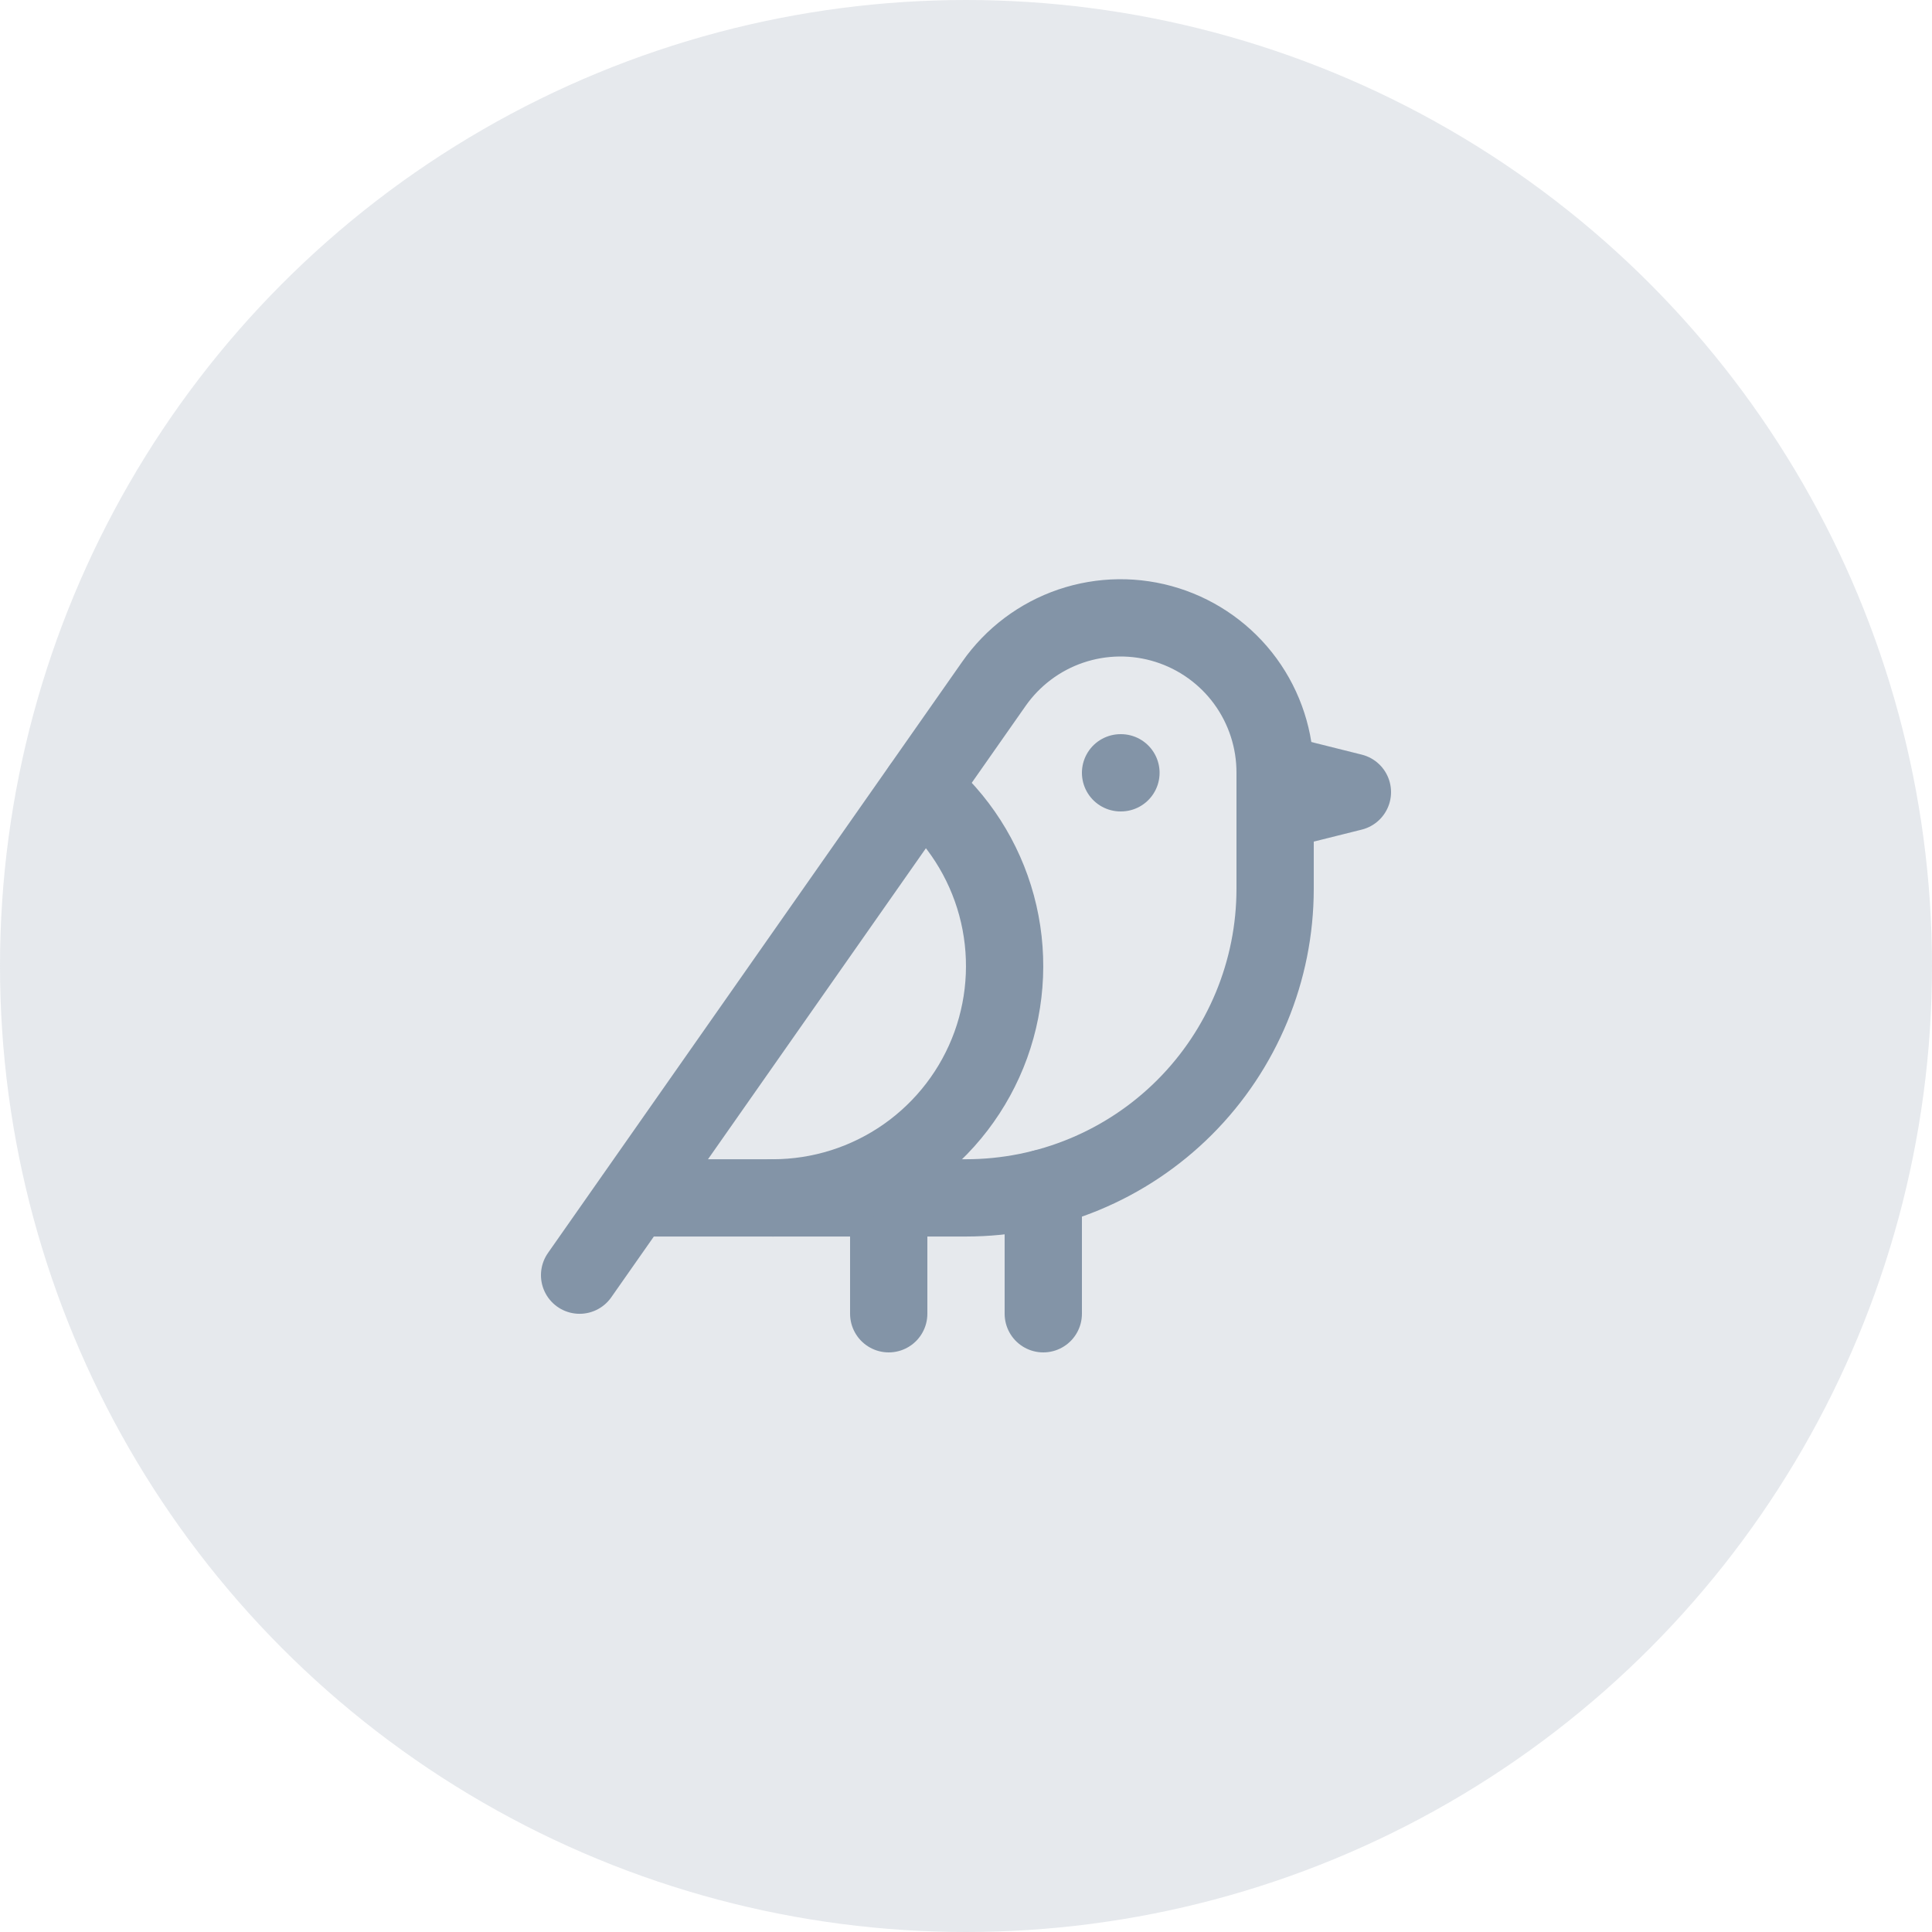 <?xml version="1.0" encoding="UTF-8"?> <svg xmlns="http://www.w3.org/2000/svg" width="50" height="50" viewBox="0 0 50 50" fill="none"><circle opacity="0.2" cx="25" cy="25" r="25" fill="#8394A7"></circle><path d="M29 20H29.01" stroke="#8394A7" stroke-width="2" stroke-linecap="round" stroke-linejoin="round"></path><path d="M16.4 31.001H25C27.122 31.001 29.157 30.158 30.657 28.658C32.157 27.157 33 25.122 33 23.001V20.001C33.002 19.149 32.732 18.318 32.23 17.63C31.727 16.942 31.017 16.433 30.205 16.176C29.392 15.919 28.519 15.929 27.712 16.203C26.906 16.477 26.208 17.002 25.72 17.701L15 33.001" stroke="#8394A7" stroke-width="2" stroke-linecap="round" stroke-linejoin="round"></path><path d="M33 20L35 20.5L33 21" stroke="#8394A7" stroke-width="2" stroke-linecap="round" stroke-linejoin="round"></path><path d="M23 31V34" stroke="#8394A7" stroke-width="2" stroke-linecap="round" stroke-linejoin="round"></path><path d="M27 30.75V34" stroke="#8394A7" stroke-width="2" stroke-linecap="round" stroke-linejoin="round"></path><path d="M20 31.001C21.233 31.001 22.436 30.621 23.446 29.912C24.455 29.204 25.222 28.202 25.642 27.043C26.061 25.883 26.113 24.622 25.791 23.432C25.469 22.242 24.787 21.18 23.84 20.391" stroke="#8394A7" stroke-width="2" stroke-linecap="round" stroke-linejoin="round"></path></svg> 